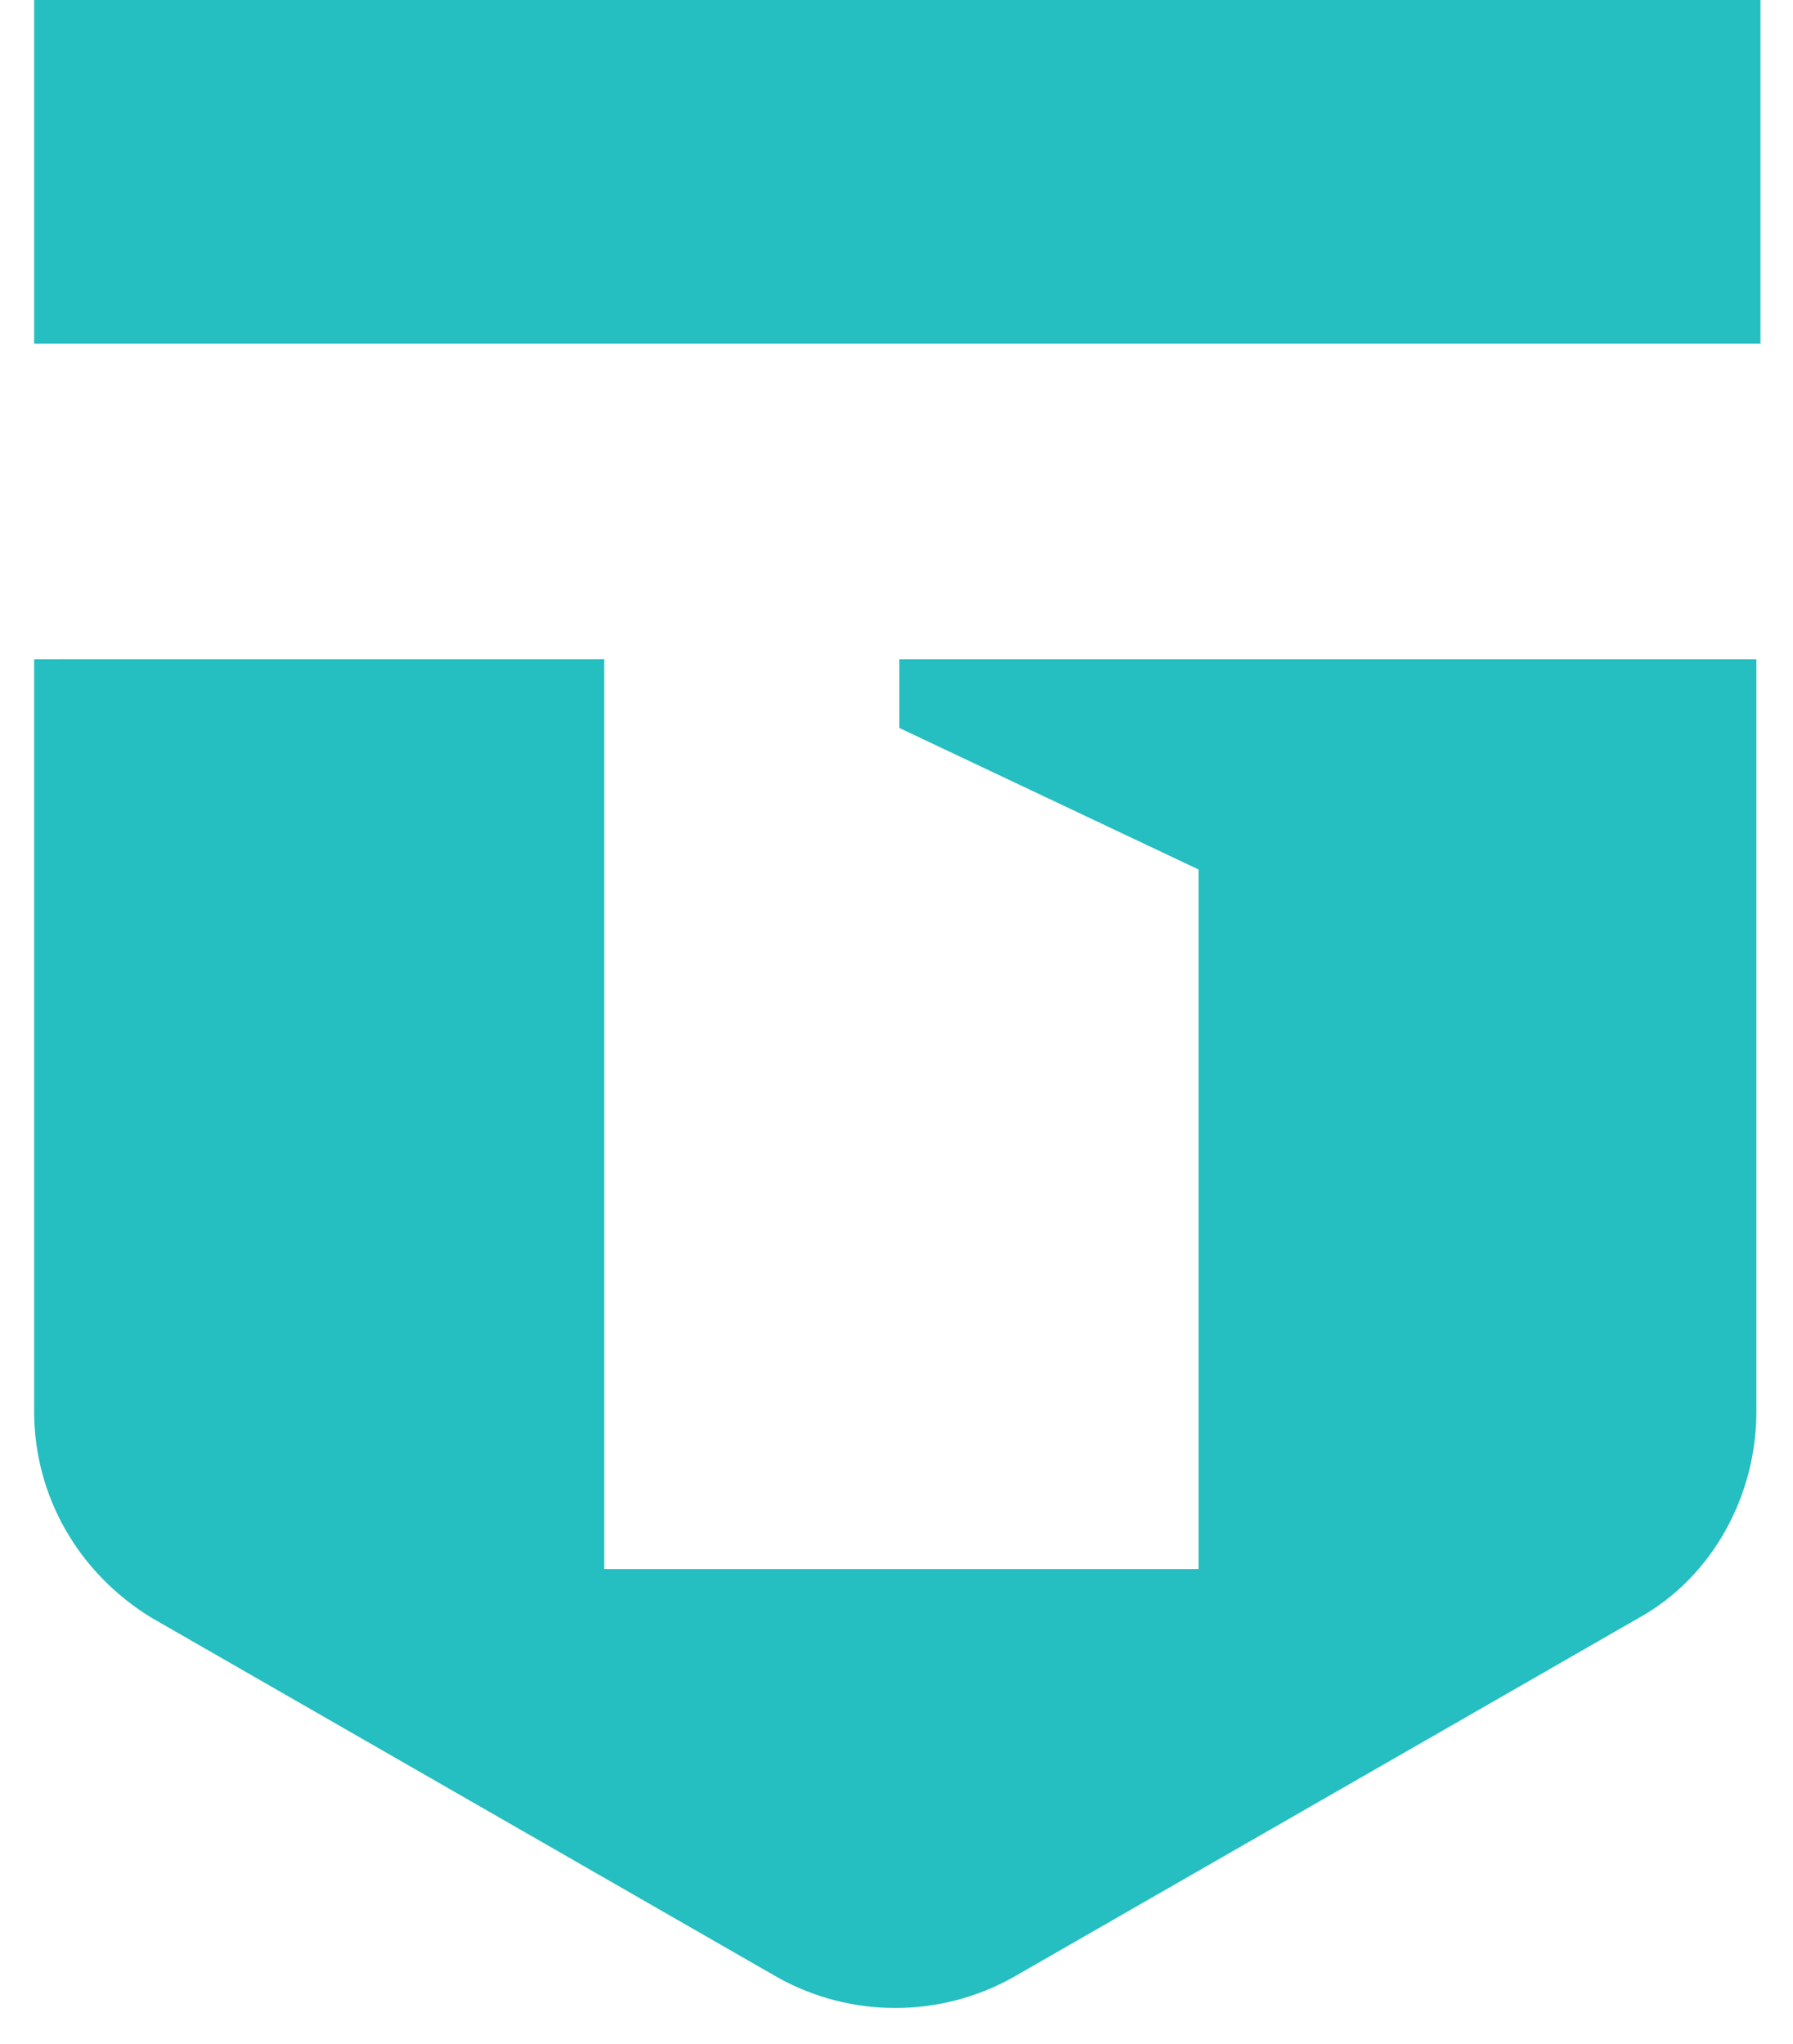 <svg fill="none" height="49" viewBox="0 0 43 49" width="43" xmlns="http://www.w3.org/2000/svg"><g fill="#25bec1"><path d="m.819 15.804v18.034c0 2.036 1.067 3.878 2.812 4.945l15.028 8.629c1.745.97 3.878.97 5.623 0l15.028-8.629c1.745-.97 2.812-2.909 2.812-4.945v-18.034h-20.554v1.648l7.175 3.393v16.773h-14.252v-21.815z"/><path d="m42.219 0h-41.4v8.241h41.4z"/></g></svg>